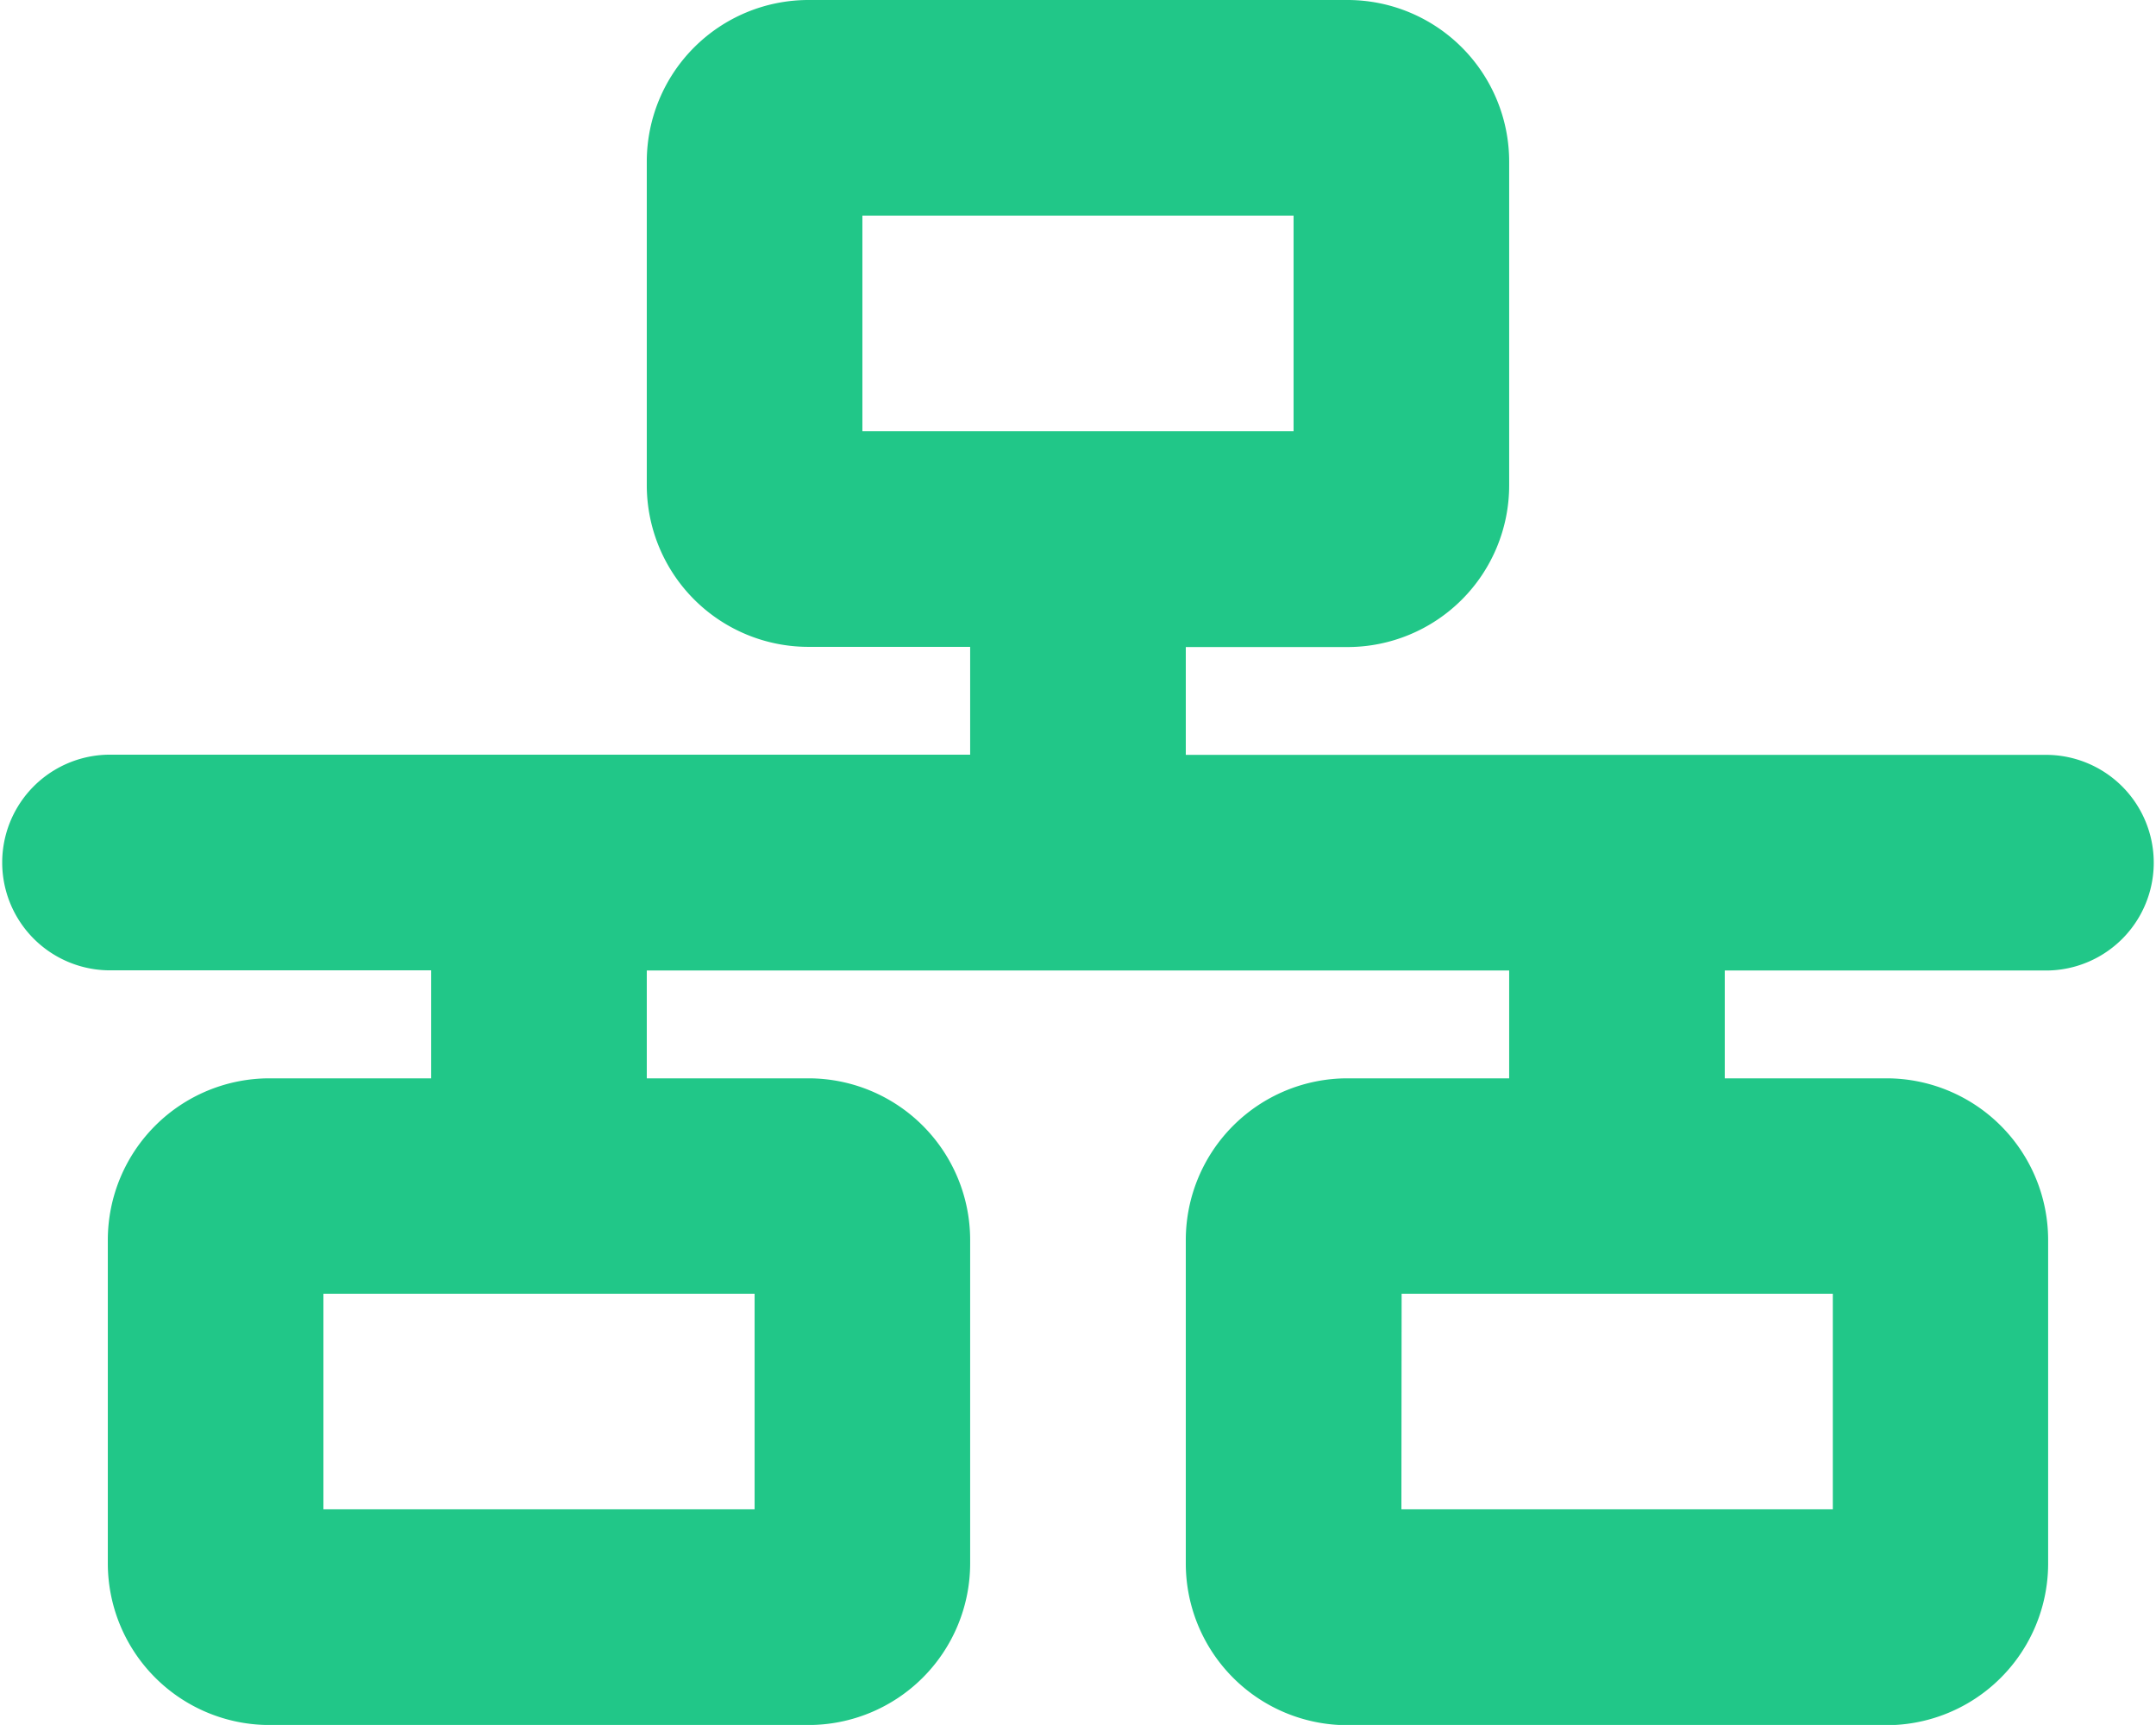 <svg xmlns="http://www.w3.org/2000/svg" width="47.791" height="38.232" viewBox="0 0 47.791 38.232">
  <path id="PP-9" d="M19.116,4.779h9.558V9.558H19.116ZM17.921,0a3.585,3.585,0,0,0-3.584,3.584v7.169a3.585,3.585,0,0,0,3.584,3.584h3.584v2.39H2.39a2.39,2.39,0,0,0,0,4.779H9.558V23.9H5.974A3.585,3.585,0,0,0,2.39,27.48v7.169a3.585,3.585,0,0,0,3.584,3.584H17.921a3.585,3.585,0,0,0,3.584-3.584V27.48A3.585,3.585,0,0,0,17.921,23.9H14.337v-2.39H33.453V23.9H29.869a3.585,3.585,0,0,0-3.584,3.584v7.169a3.585,3.585,0,0,0,3.584,3.584H41.817A3.585,3.585,0,0,0,45.4,34.648V27.48A3.585,3.585,0,0,0,41.817,23.9H38.232v-2.39H45.4a2.39,2.39,0,0,0,0-4.779H26.285v-2.39h3.584a3.585,3.585,0,0,0,3.584-3.584V3.584A3.585,3.585,0,0,0,29.869,0ZM7.169,33.453V28.674h9.558v4.779Zm23.9-4.779h9.558v4.779H31.064Z" fill="#21c788"/>
</svg>
